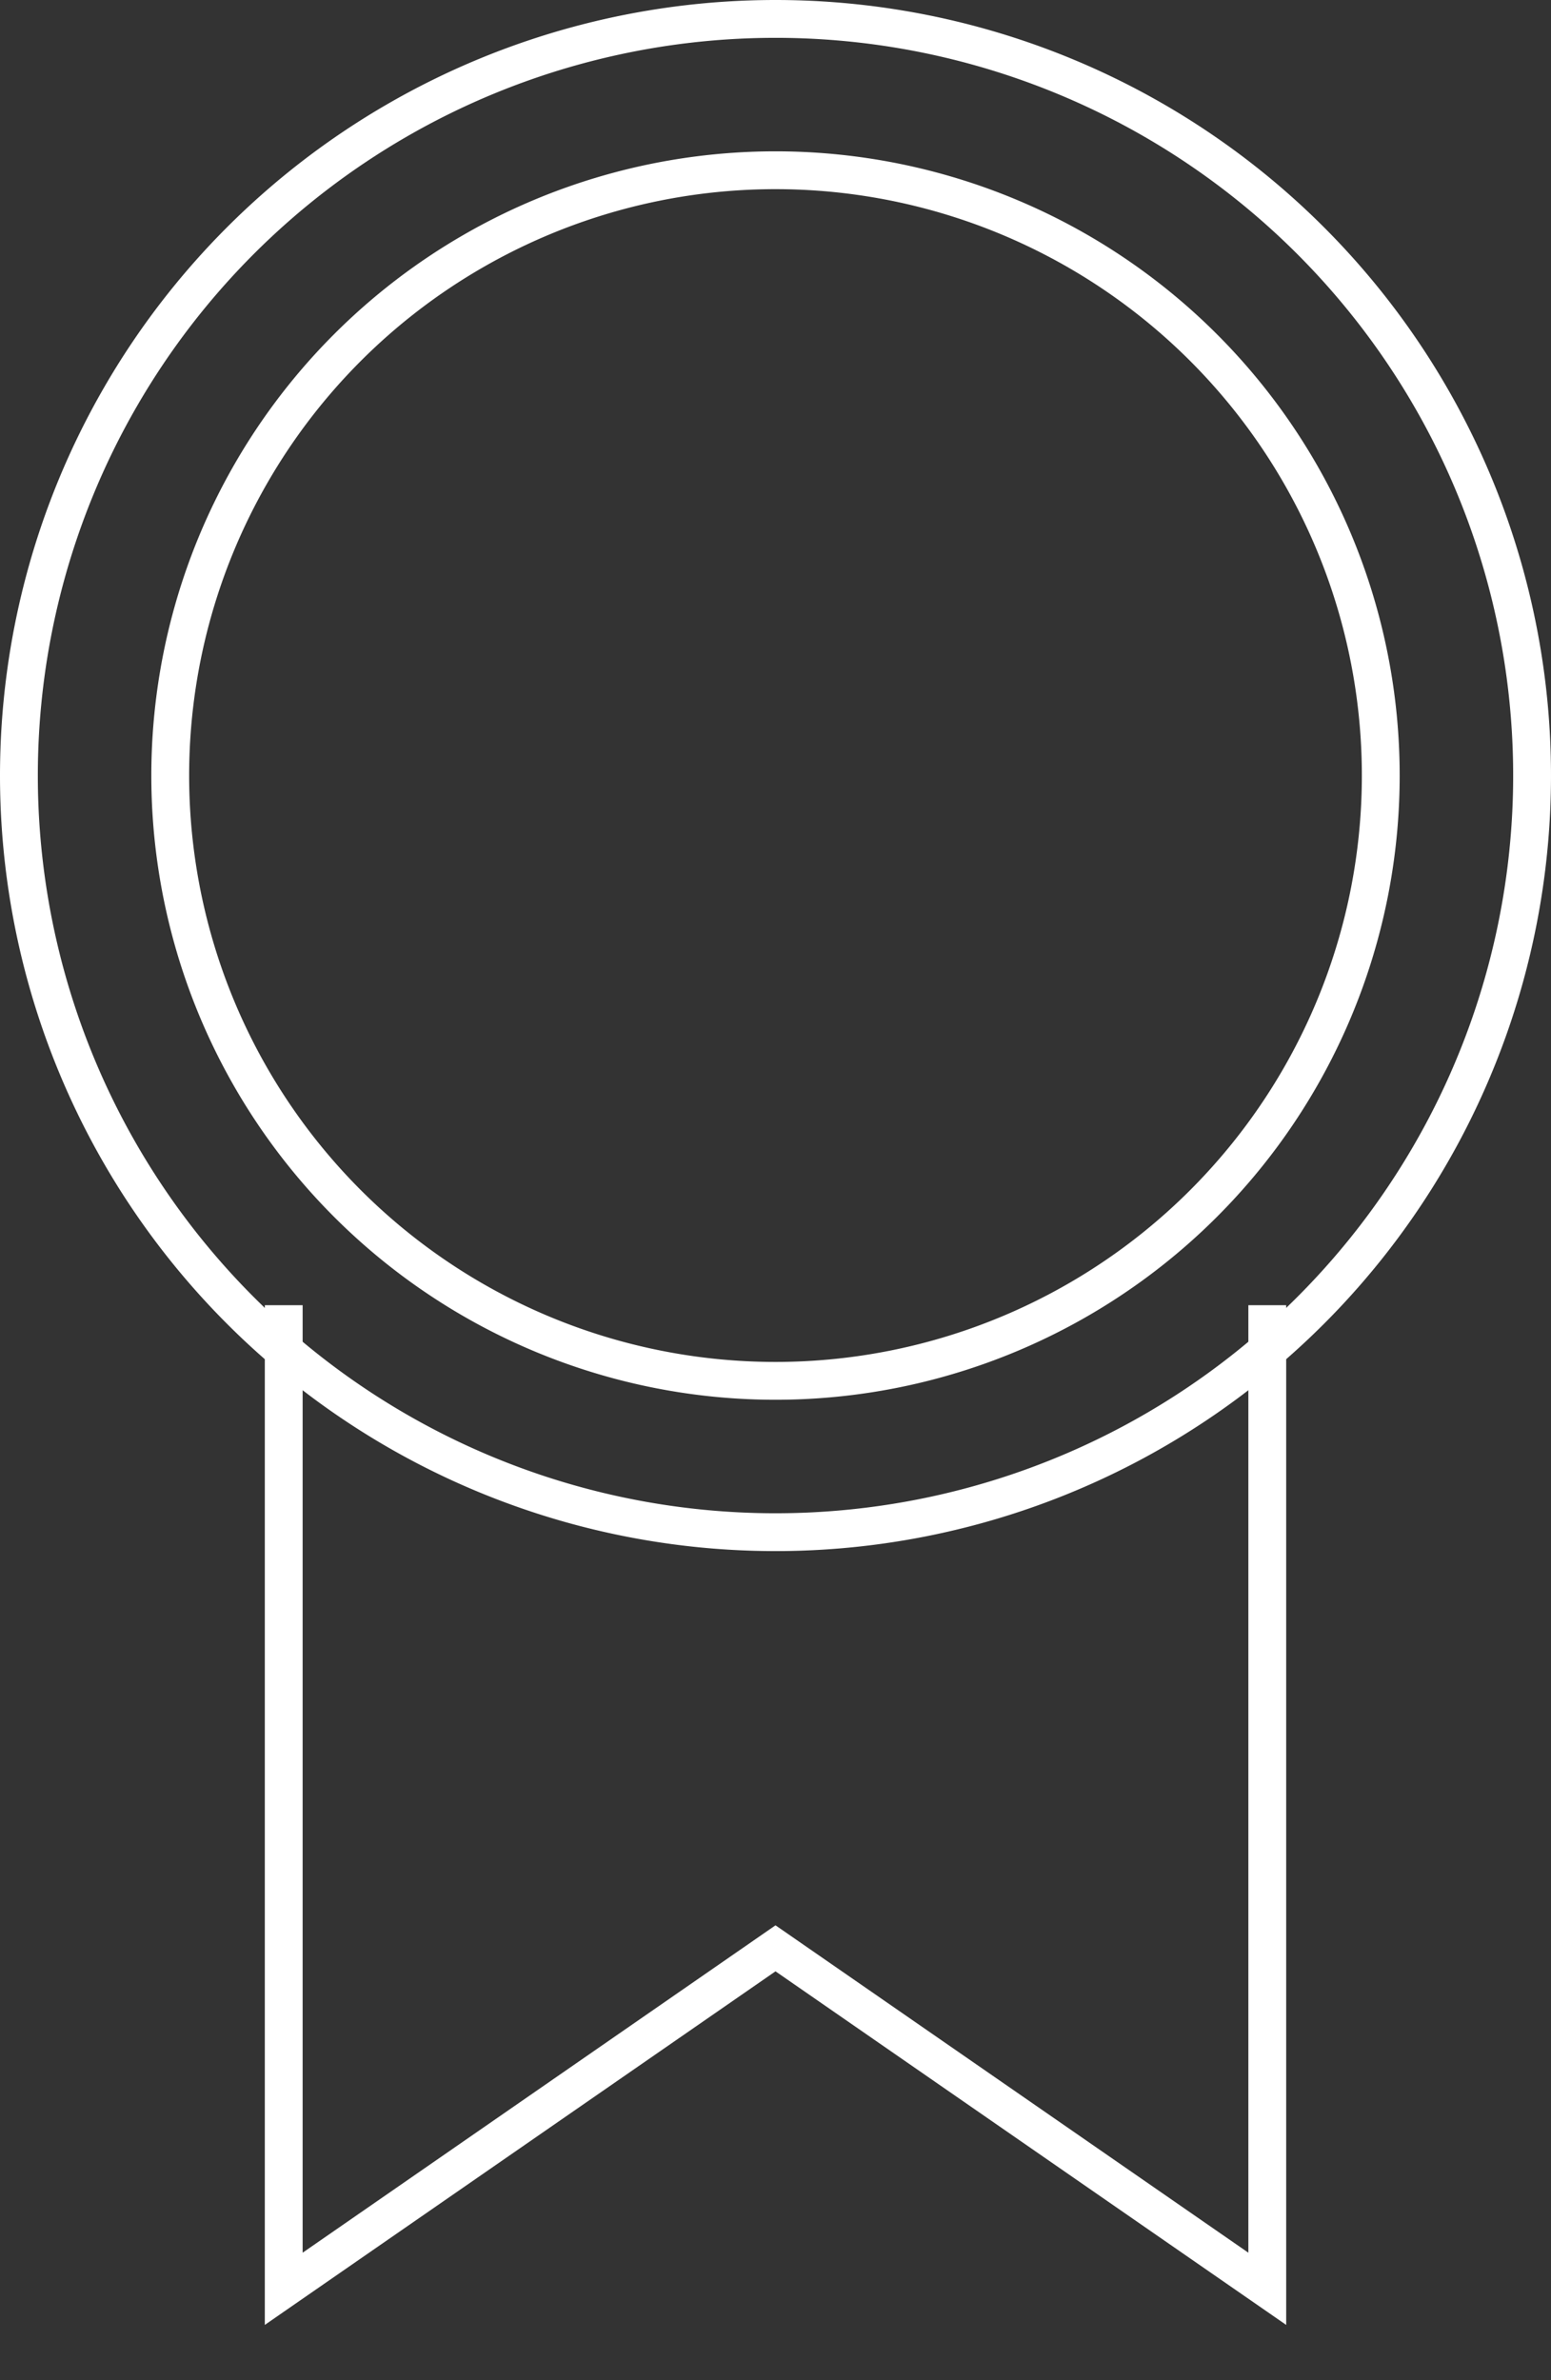 <svg id="グループ_1" data-name="グループ 1" xmlns="http://www.w3.org/2000/svg" width="41" height="62.91" viewBox="0 0 41 62.91">
  <rect x="0" y="0" width="41" height="62.91" fill="#333333" stroke="none"/>
<defs>
    <style>
      .cls-1 {
        fill: none;
        stroke: #fff;
        stroke-width: 1px;
        fill-rule: evenodd;
      }
    </style>
  </defs>
  <path id="長方形_605" data-name="長方形 605" class="cls-1" d="M226,1665v26l13-9,13,9v-26" transform="translate(-218.5 -1630.5)"/>
  <path id="楕円形_603" data-name="楕円形 603" class="cls-1" d="M239,1631a20,20,0,1,1-20,20A20,20,0,0,1,239,1631Zm0,0a20,20,0,1,1-20,20A20,20,0,0,1,239,1631Z" transform="translate(-218.5 -1630.5)"/>
  <path id="楕円形_603-2" data-name="楕円形 603" class="cls-1" d="M239,1635a16,16,0,1,1-16,16A16,16,0,0,1,239,1635Zm0,0a16,16,0,1,1-16,16A16,16,0,0,1,239,1635Z" transform="translate(-218.5 -1630.5)"/>
</svg>

